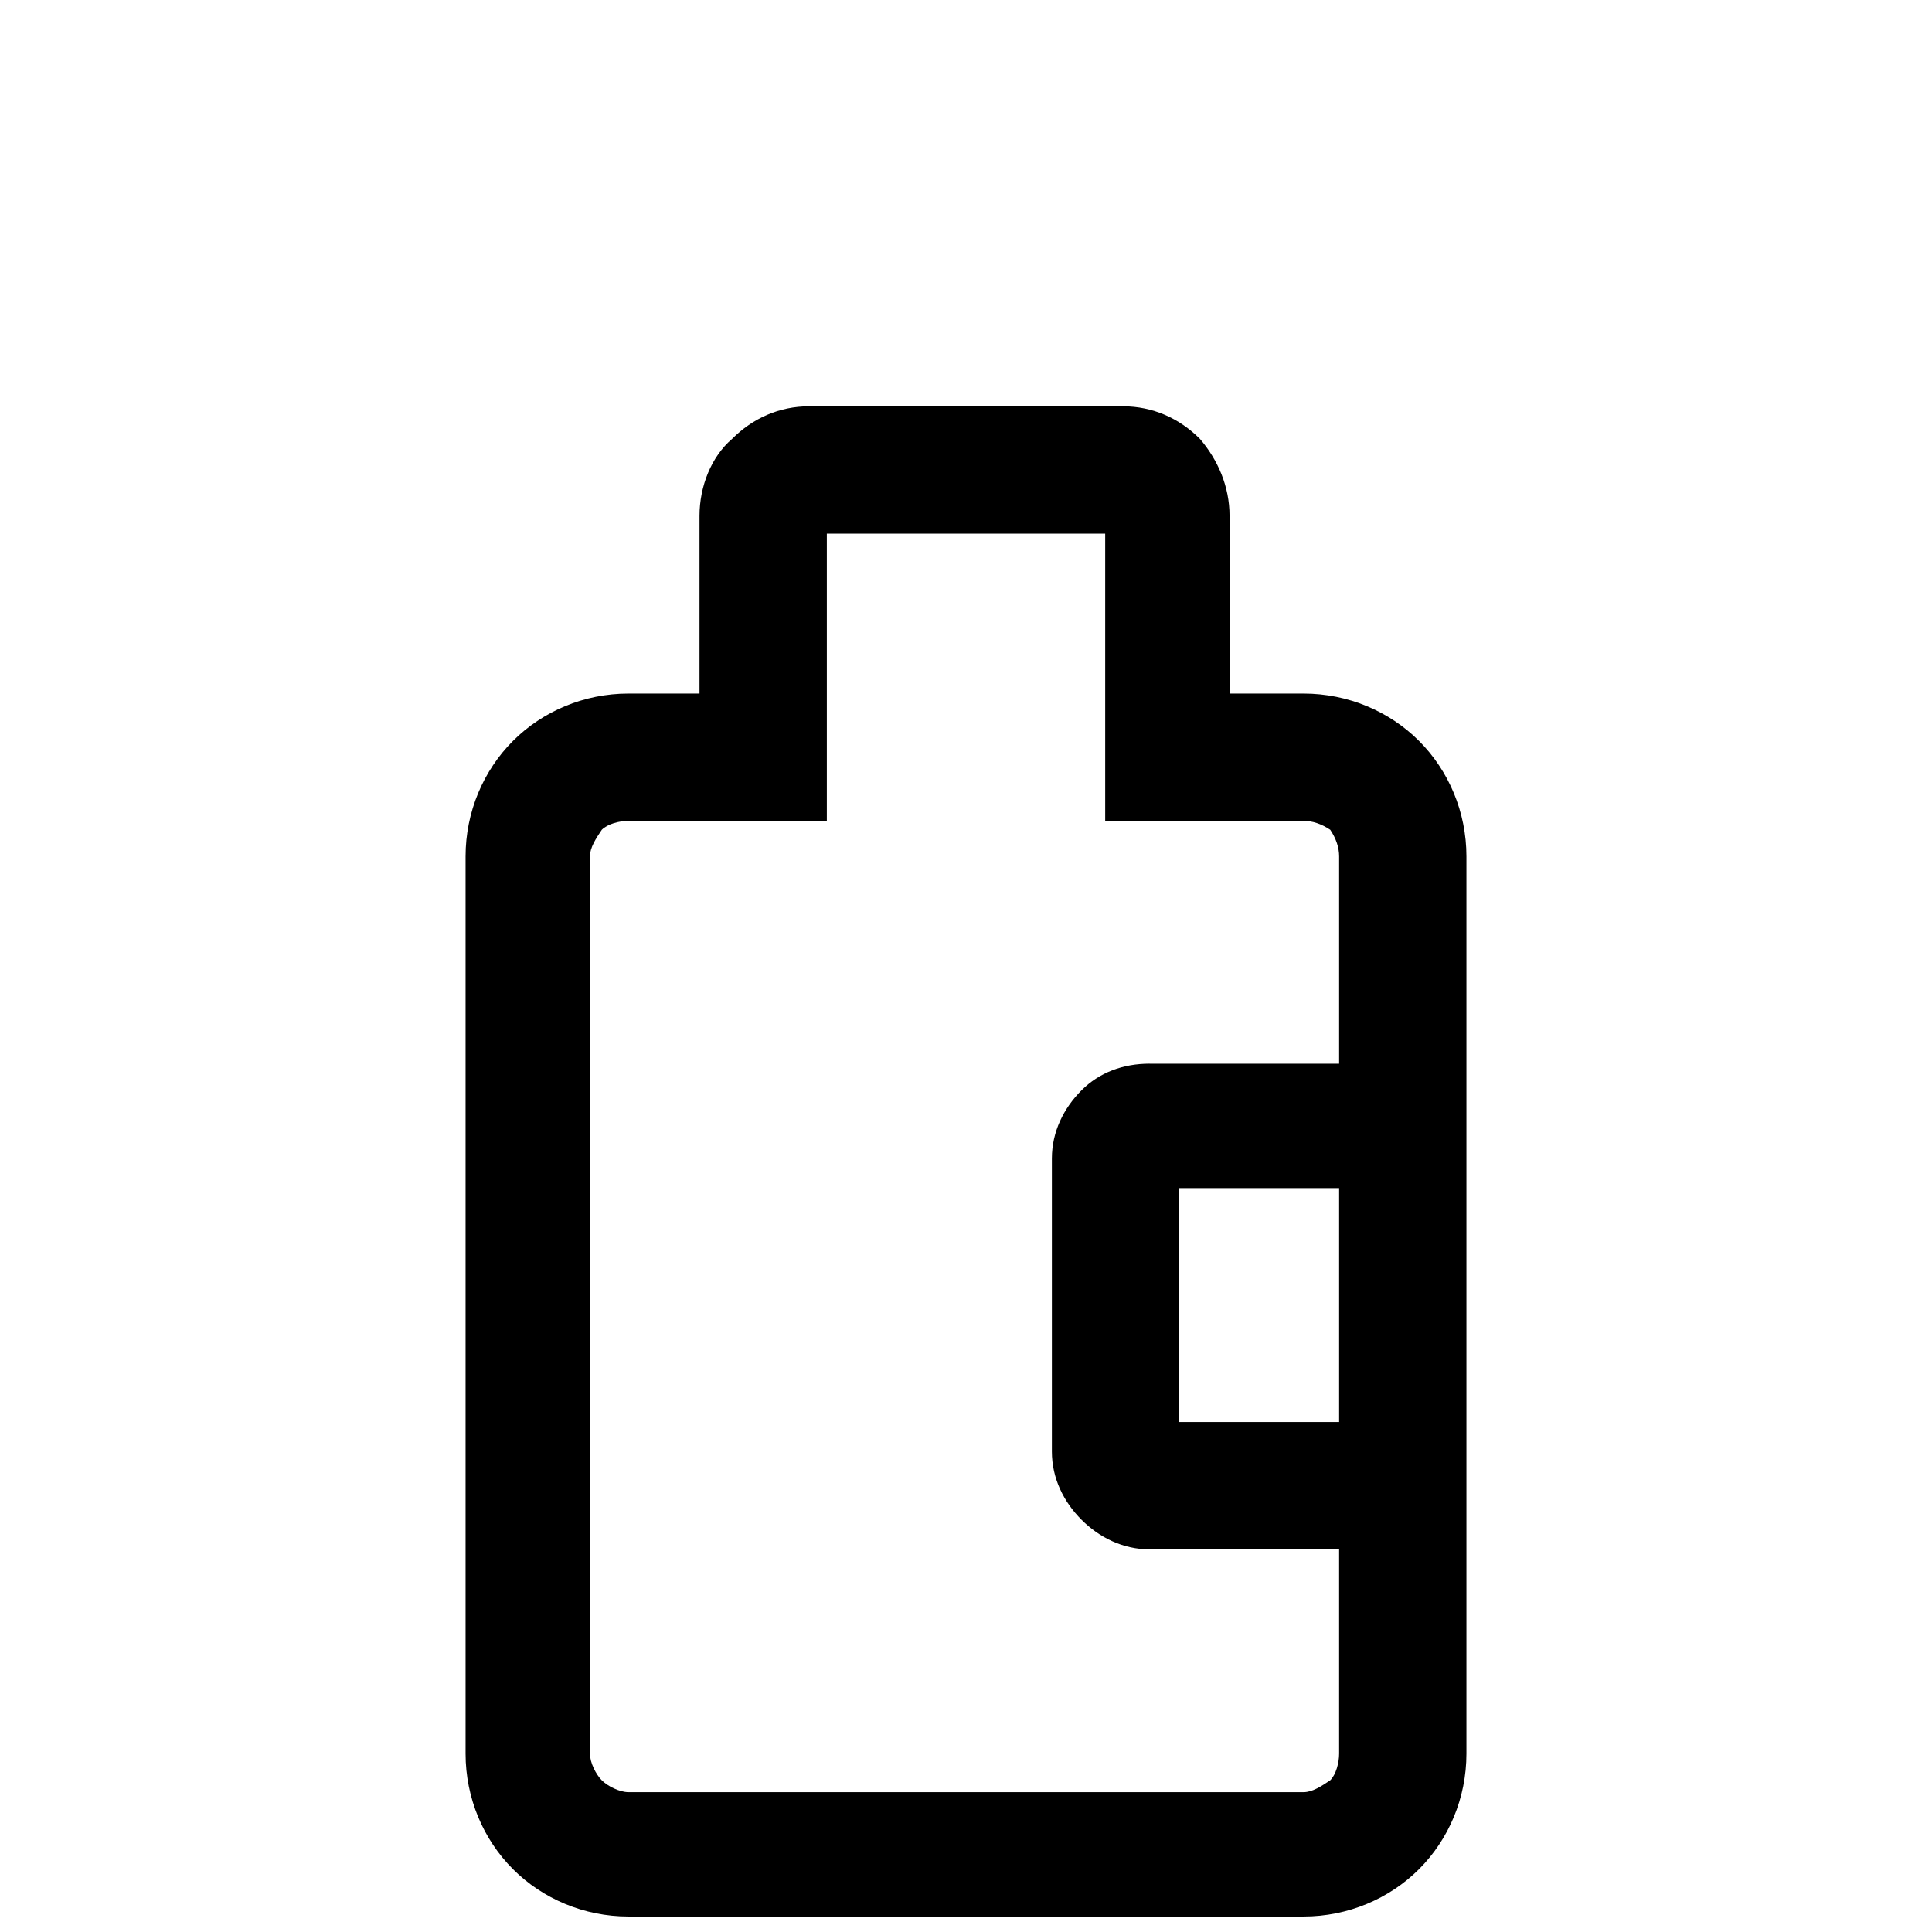 <?xml version="1.0" encoding="UTF-8"?>
<!-- Uploaded to: SVG Repo, www.svgrepo.com, Generator: SVG Repo Mixer Tools -->
<svg width="800px" height="800px" version="1.1" viewBox="144 144 512 512" xmlns="http://www.w3.org/2000/svg">
 <defs>
  <clipPath id="a">
   <path d="m267 251h266v400.9h-266z"/>
  </clipPath>
 </defs>
 <g clip-path="url(#a)">
  <path d="m310.54 327.8h18.836v-47.086c0-7.848 3.141-15.695 8.633-20.402 5.492-5.492 12.555-8.633 20.402-8.633h83.184c7.848 0 14.91 3.141 20.402 8.633 4.707 5.492 7.848 12.555 7.848 20.402v47.086h19.617c11.77 0 22.758 4.707 30.605 12.555 7.848 7.848 12.555 18.836 12.555 30.605v237.78c0 11.77-4.707 22.758-12.555 30.605s-18.836 12.555-30.605 12.555h-178.92c-11.77 0-22.758-4.707-30.605-12.555-7.848-7.848-12.555-18.836-12.555-30.605v-237.78c0-11.77 4.707-22.758 12.555-30.605 7.848-7.848 18.836-12.555 30.605-12.555zm138.12 98.094h50.223v-54.934c0-2.356-0.785-4.707-2.356-7.062-2.356-1.57-4.707-2.356-7.062-2.356h-52.578v-76.121h-73.766v76.121h-52.578c-2.356 0-5.492 0.785-7.062 2.356-1.57 2.356-3.141 4.707-3.141 7.062v237.78c0 2.356 1.57 5.492 3.141 7.062 1.57 1.57 4.707 3.141 7.062 3.141h178.92c2.356 0 4.707-1.57 7.062-3.141 1.57-1.57 2.356-4.707 2.356-7.062v-54.148h-50.223c-7.062 0-13.34-3.141-18.051-7.848-4.707-4.707-7.848-10.988-7.848-18.051v-77.691c0-7.062 3.141-13.34 7.848-18.051 4.707-4.707 10.988-7.062 18.051-7.062zm50.223 32.961h-42.375v61.996h42.375z"/>
 </g>
</svg>